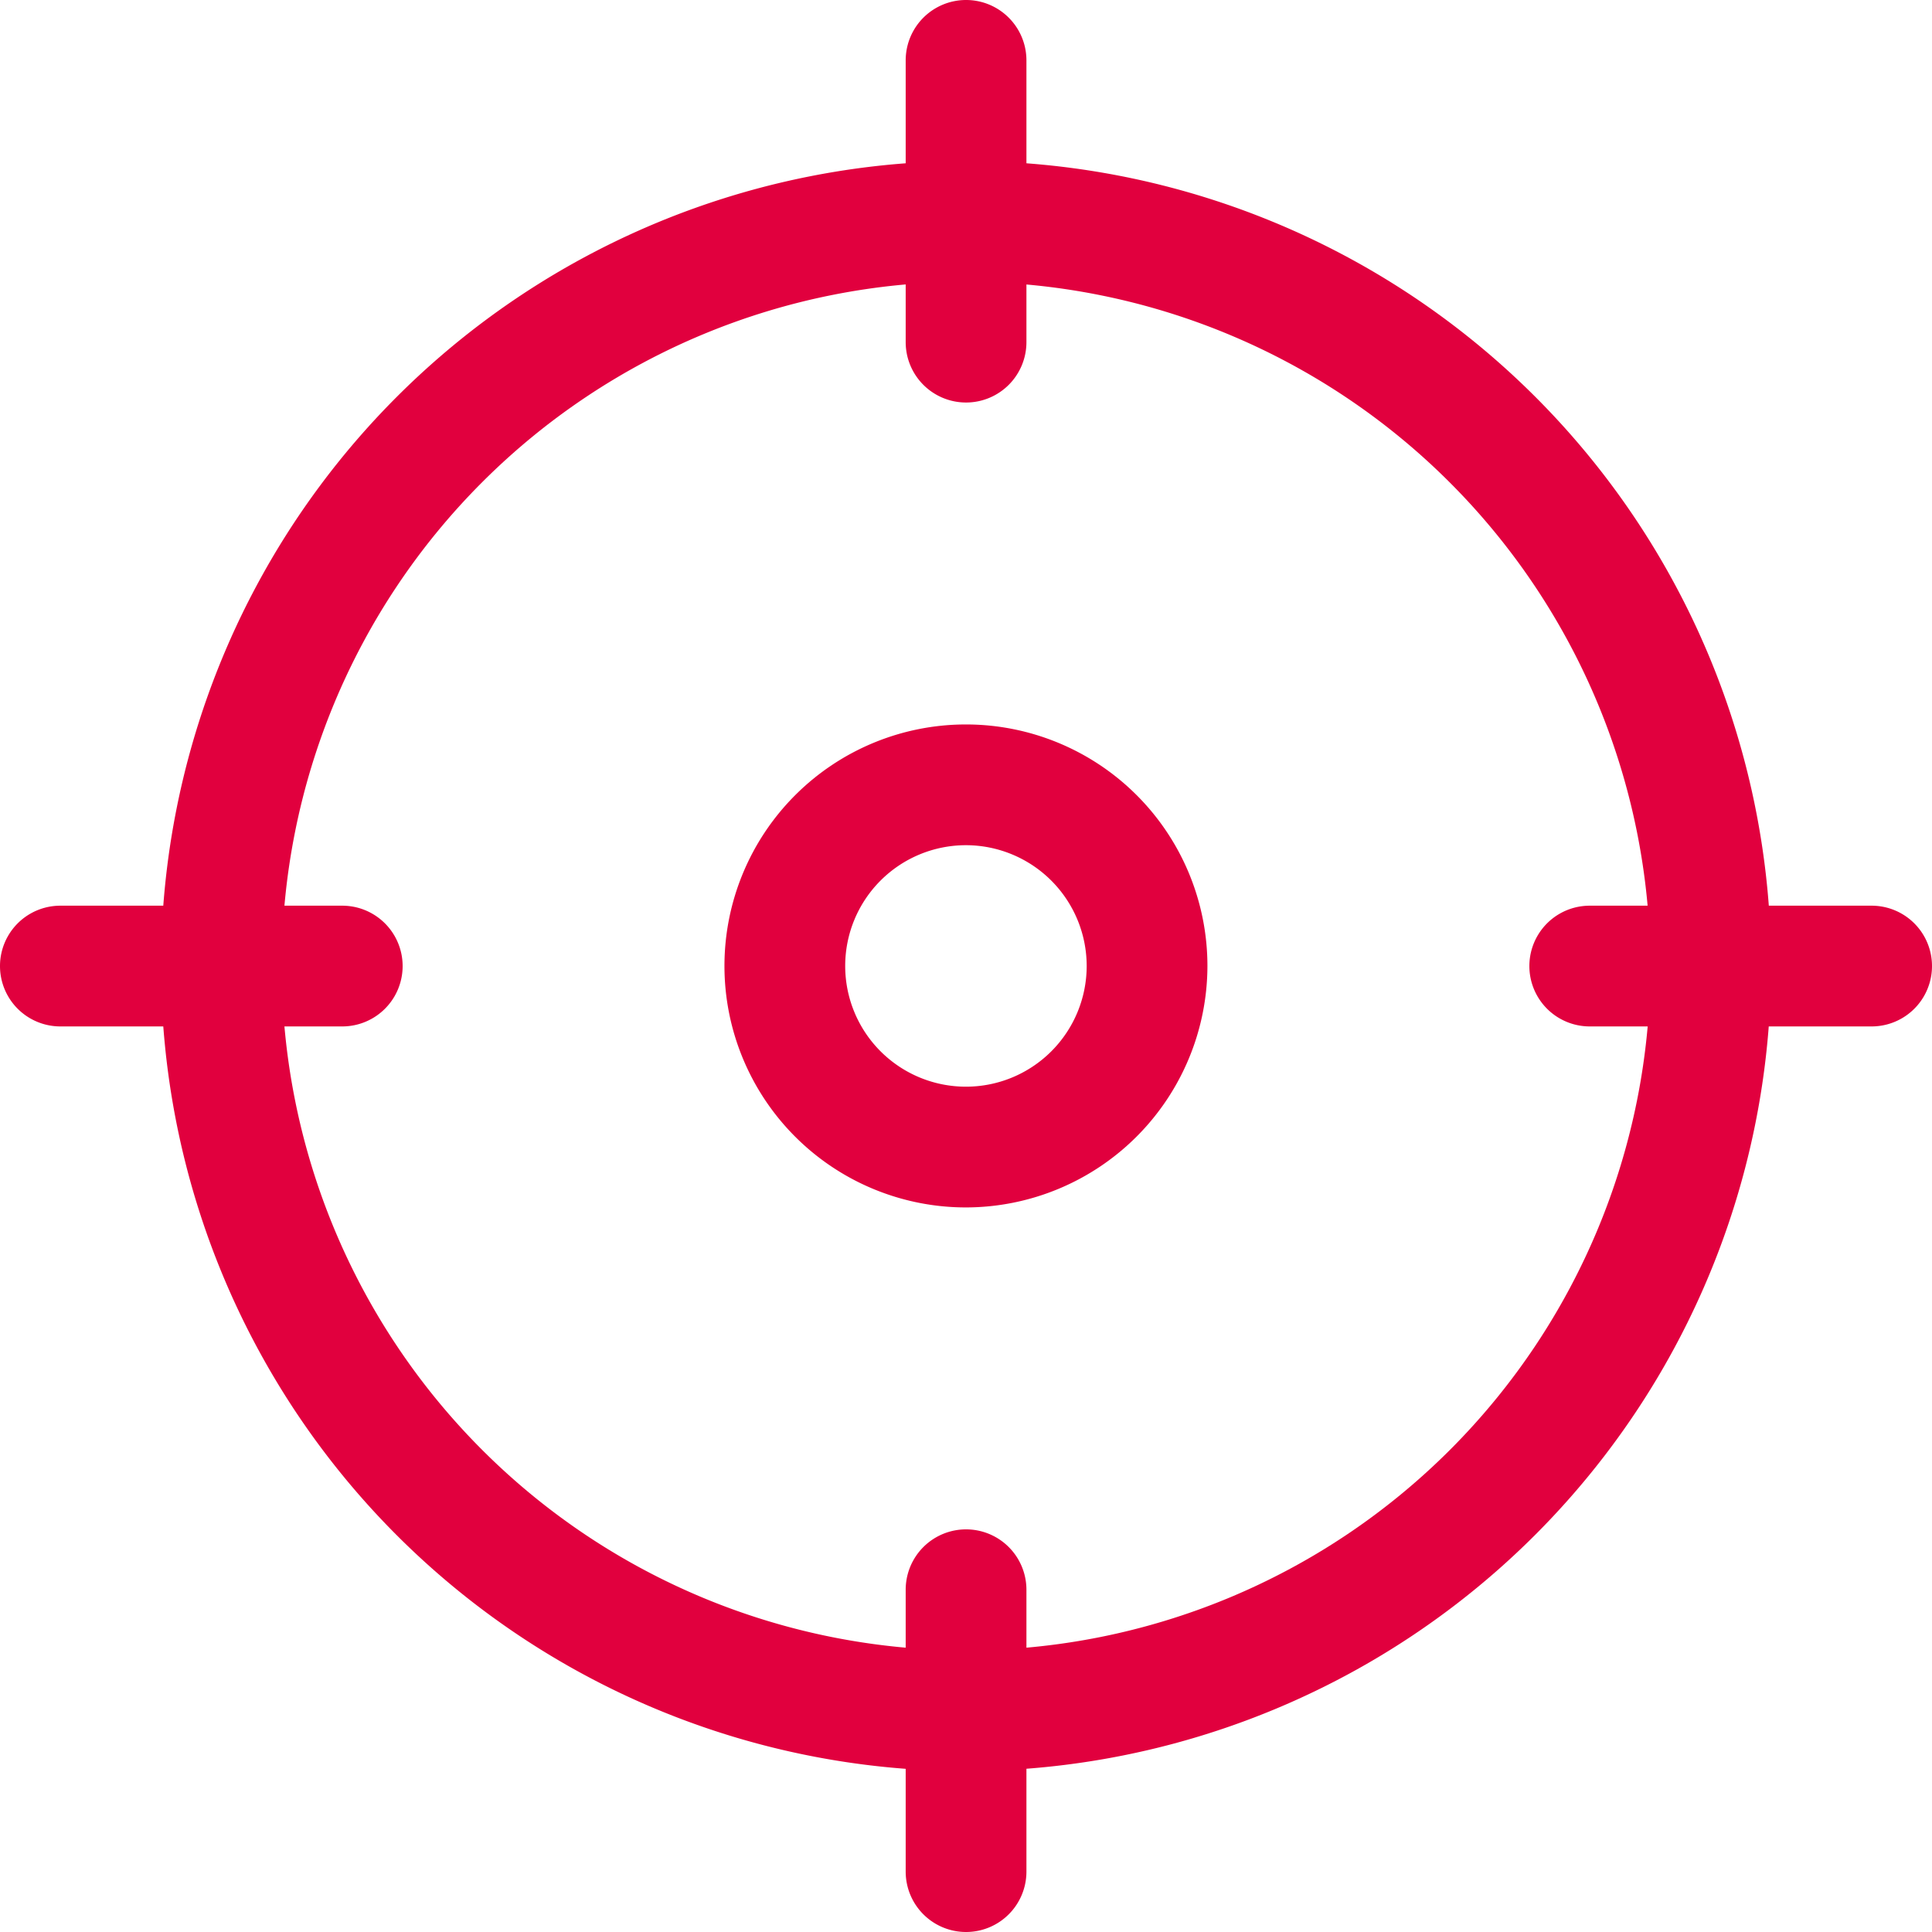 <svg id="Group_47543" data-name="Group 47543" xmlns="http://www.w3.org/2000/svg" width="16.449" height="16.449" viewBox="0 0 16.449 16.449">
  <path id="Path_126569" data-name="Path 126569" d="M8.854,15.708a6.854,6.854,0,1,1,6.854-6.854A6.862,6.862,0,0,1,8.854,15.708Zm0-12.68A5.826,5.826,0,1,0,14.68,8.854,5.832,5.832,0,0,0,8.854,3.028Z" transform="translate(-0.629 -0.629)" fill="#e1003e"/>
  <path id="Path_126570" data-name="Path 126570" d="M11.764,3.427a.514.514,0,0,1-.514-.514V.514a.514.514,0,0,1,1.028,0v2.4A.514.514,0,0,1,11.764,3.427Z" transform="translate(-3.539)" fill="#e1003e"/>
  <path id="Path_126571" data-name="Path 126571" d="M21.913,12.278h-2.4a.514.514,0,0,1,0-1.028h2.4a.514.514,0,0,1,0,1.028Z" transform="translate(-5.978 -3.539)" fill="#e1003e"/>
  <path id="Path_126572" data-name="Path 126572" d="M11.764,22.427a.514.514,0,0,1-.514-.514v-2.4a.514.514,0,0,1,1.028,0v2.4A.514.514,0,0,1,11.764,22.427Z" transform="translate(-3.539 -5.978)" fill="#e1003e"/>
  <path id="Path_126573" data-name="Path 126573" d="M2.913,12.278H.514a.514.514,0,0,1,0-1.028h2.4a.514.514,0,1,1,0,1.028Z" transform="translate(0 -3.539)" fill="#e1003e"/>
  <path id="Path_126574" data-name="Path 126574" d="M11.056,13.112a2.056,2.056,0,1,1,2.056-2.056A2.059,2.059,0,0,1,11.056,13.112Zm0-3.084a1.028,1.028,0,1,0,1.028,1.028A1.029,1.029,0,0,0,11.056,10.028Z" transform="translate(-2.832 -2.832)" fill="#e1003e"/>
</svg>
